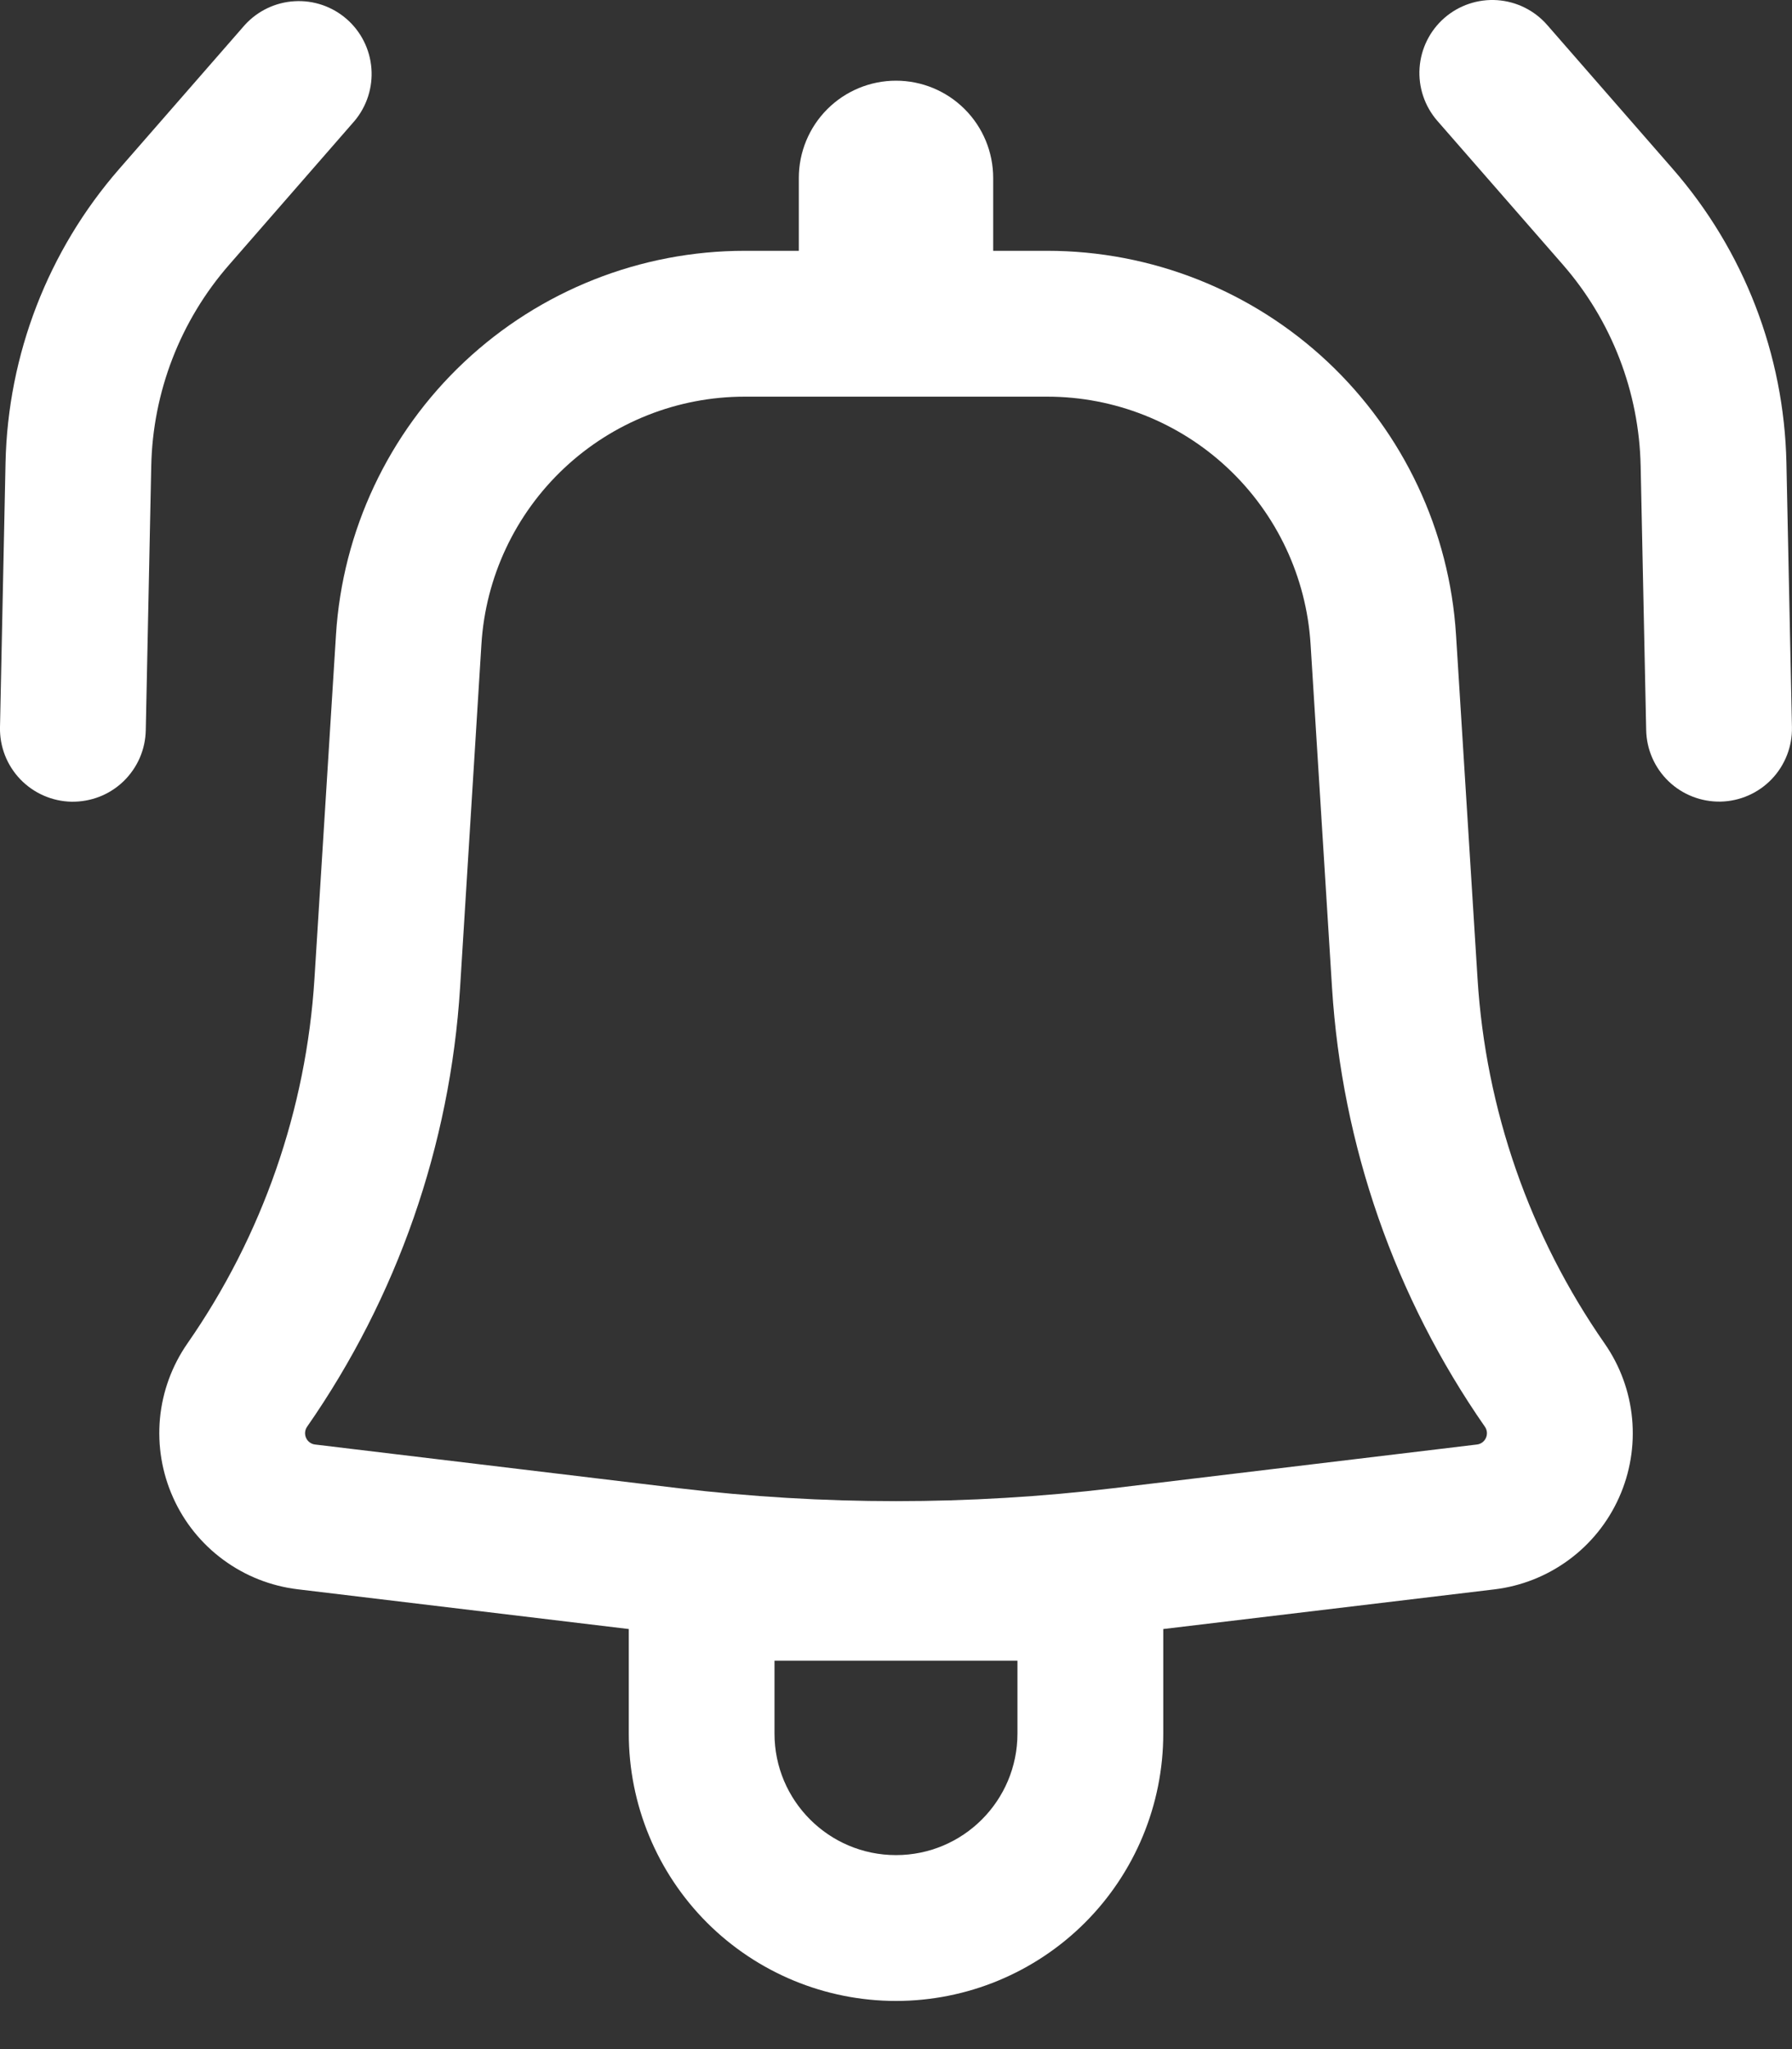 <?xml version="1.0" encoding="UTF-8"?> <svg xmlns="http://www.w3.org/2000/svg" width="35" height="40" viewBox="0 0 35 40" fill="none"><rect x="0" y="0" width="35" height="40" fill="#333333" stroke="none"/> <path d="M6.926 2.359C7.165 2.073 7.283 1.705 7.254 1.334C7.225 0.962 7.052 0.617 6.771 0.372C6.49 0.127 6.125 0.002 5.753 0.024C5.381 0.045 5.032 0.212 4.781 0.488L2.329 3.297C0.939 4.89 0.153 6.922 0.108 9.036L0 14.197C-0.004 14.384 0.029 14.569 0.097 14.744C0.165 14.918 0.267 15.077 0.396 15.212C0.526 15.347 0.681 15.455 0.852 15.53C1.023 15.605 1.207 15.646 1.394 15.65C1.581 15.653 1.767 15.62 1.941 15.553C2.116 15.485 2.275 15.383 2.41 15.254C2.544 15.124 2.653 14.969 2.728 14.798C2.803 14.627 2.843 14.443 2.847 14.256L2.954 9.097C2.984 7.65 3.522 6.26 4.474 5.17L6.926 2.359Z" fill="white"></path> <path fill-rule="evenodd" clip-rule="evenodd" d="M6.562 12.393C6.689 10.363 7.586 8.457 9.069 7.064C10.552 5.672 12.51 4.896 14.545 4.896H15.602V3.473C15.602 2.97 15.802 2.487 16.158 2.131C16.514 1.775 16.997 1.575 17.5 1.575C18.003 1.575 18.486 1.775 18.842 2.131C19.198 2.487 19.398 2.97 19.398 3.473V4.896H20.455C22.49 4.896 24.448 5.672 25.931 7.064C27.414 8.457 28.311 10.363 28.438 12.393L28.858 19.101C29.017 21.659 29.876 24.123 31.34 26.226C31.643 26.661 31.828 27.166 31.877 27.694C31.926 28.221 31.838 28.752 31.621 29.235C31.404 29.719 31.066 30.138 30.639 30.451C30.212 30.765 29.712 30.963 29.186 31.026L22.72 31.8V33.841C22.72 35.225 22.17 36.553 21.191 37.532C20.212 38.51 18.884 39.06 17.5 39.06C16.116 39.06 14.788 38.51 13.809 37.532C12.831 36.553 12.281 35.225 12.281 33.841V31.8L5.814 31.024C5.289 30.961 4.788 30.763 4.362 30.449C3.935 30.136 3.597 29.717 3.381 29.234C3.164 28.751 3.076 28.221 3.124 27.693C3.173 27.166 3.358 26.661 3.66 26.226C5.124 24.123 5.982 21.659 6.142 19.101L6.562 12.395V12.393ZM14.545 7.743C13.234 7.743 11.973 8.243 11.018 9.14C10.063 10.037 9.485 11.264 9.403 12.572L8.986 19.279C8.793 22.356 7.759 25.321 5.998 27.851C5.976 27.882 5.963 27.919 5.959 27.957C5.956 27.995 5.962 28.034 5.978 28.069C5.993 28.103 6.018 28.134 6.049 28.157C6.08 28.179 6.116 28.194 6.154 28.198L13.247 29.05C16.073 29.388 18.927 29.388 21.753 29.05L28.846 28.198C28.884 28.194 28.921 28.179 28.951 28.157C28.982 28.134 29.007 28.103 29.022 28.069C29.038 28.034 29.044 27.995 29.041 27.957C29.037 27.919 29.024 27.882 29.002 27.851C27.241 25.321 26.209 22.356 26.016 19.279L25.597 12.572C25.515 11.264 24.937 10.037 23.982 9.14C23.027 8.243 21.766 7.743 20.455 7.743H14.545ZM17.5 36.213C16.19 36.213 15.127 35.151 15.127 33.841V32.417H19.872V33.841C19.872 35.151 18.81 36.213 17.5 36.213Z" fill="white"></path> <path d="M28.21 0.351C27.926 0.599 27.752 0.95 27.726 1.326C27.7 1.703 27.825 2.074 28.073 2.359L30.526 5.168C31.477 6.259 32.014 7.649 32.044 9.097L32.152 14.254C32.16 14.631 32.317 14.99 32.59 15.252C32.862 15.513 33.228 15.655 33.605 15.648C33.983 15.64 34.342 15.482 34.603 15.21C34.864 14.937 35.007 14.572 34.999 14.195L34.891 9.036C34.847 6.922 34.061 4.89 32.67 3.296L30.218 0.487C29.97 0.203 29.619 0.029 29.242 0.003C28.866 -0.022 28.494 0.103 28.21 0.351Z" fill="white"></path> </svg> 